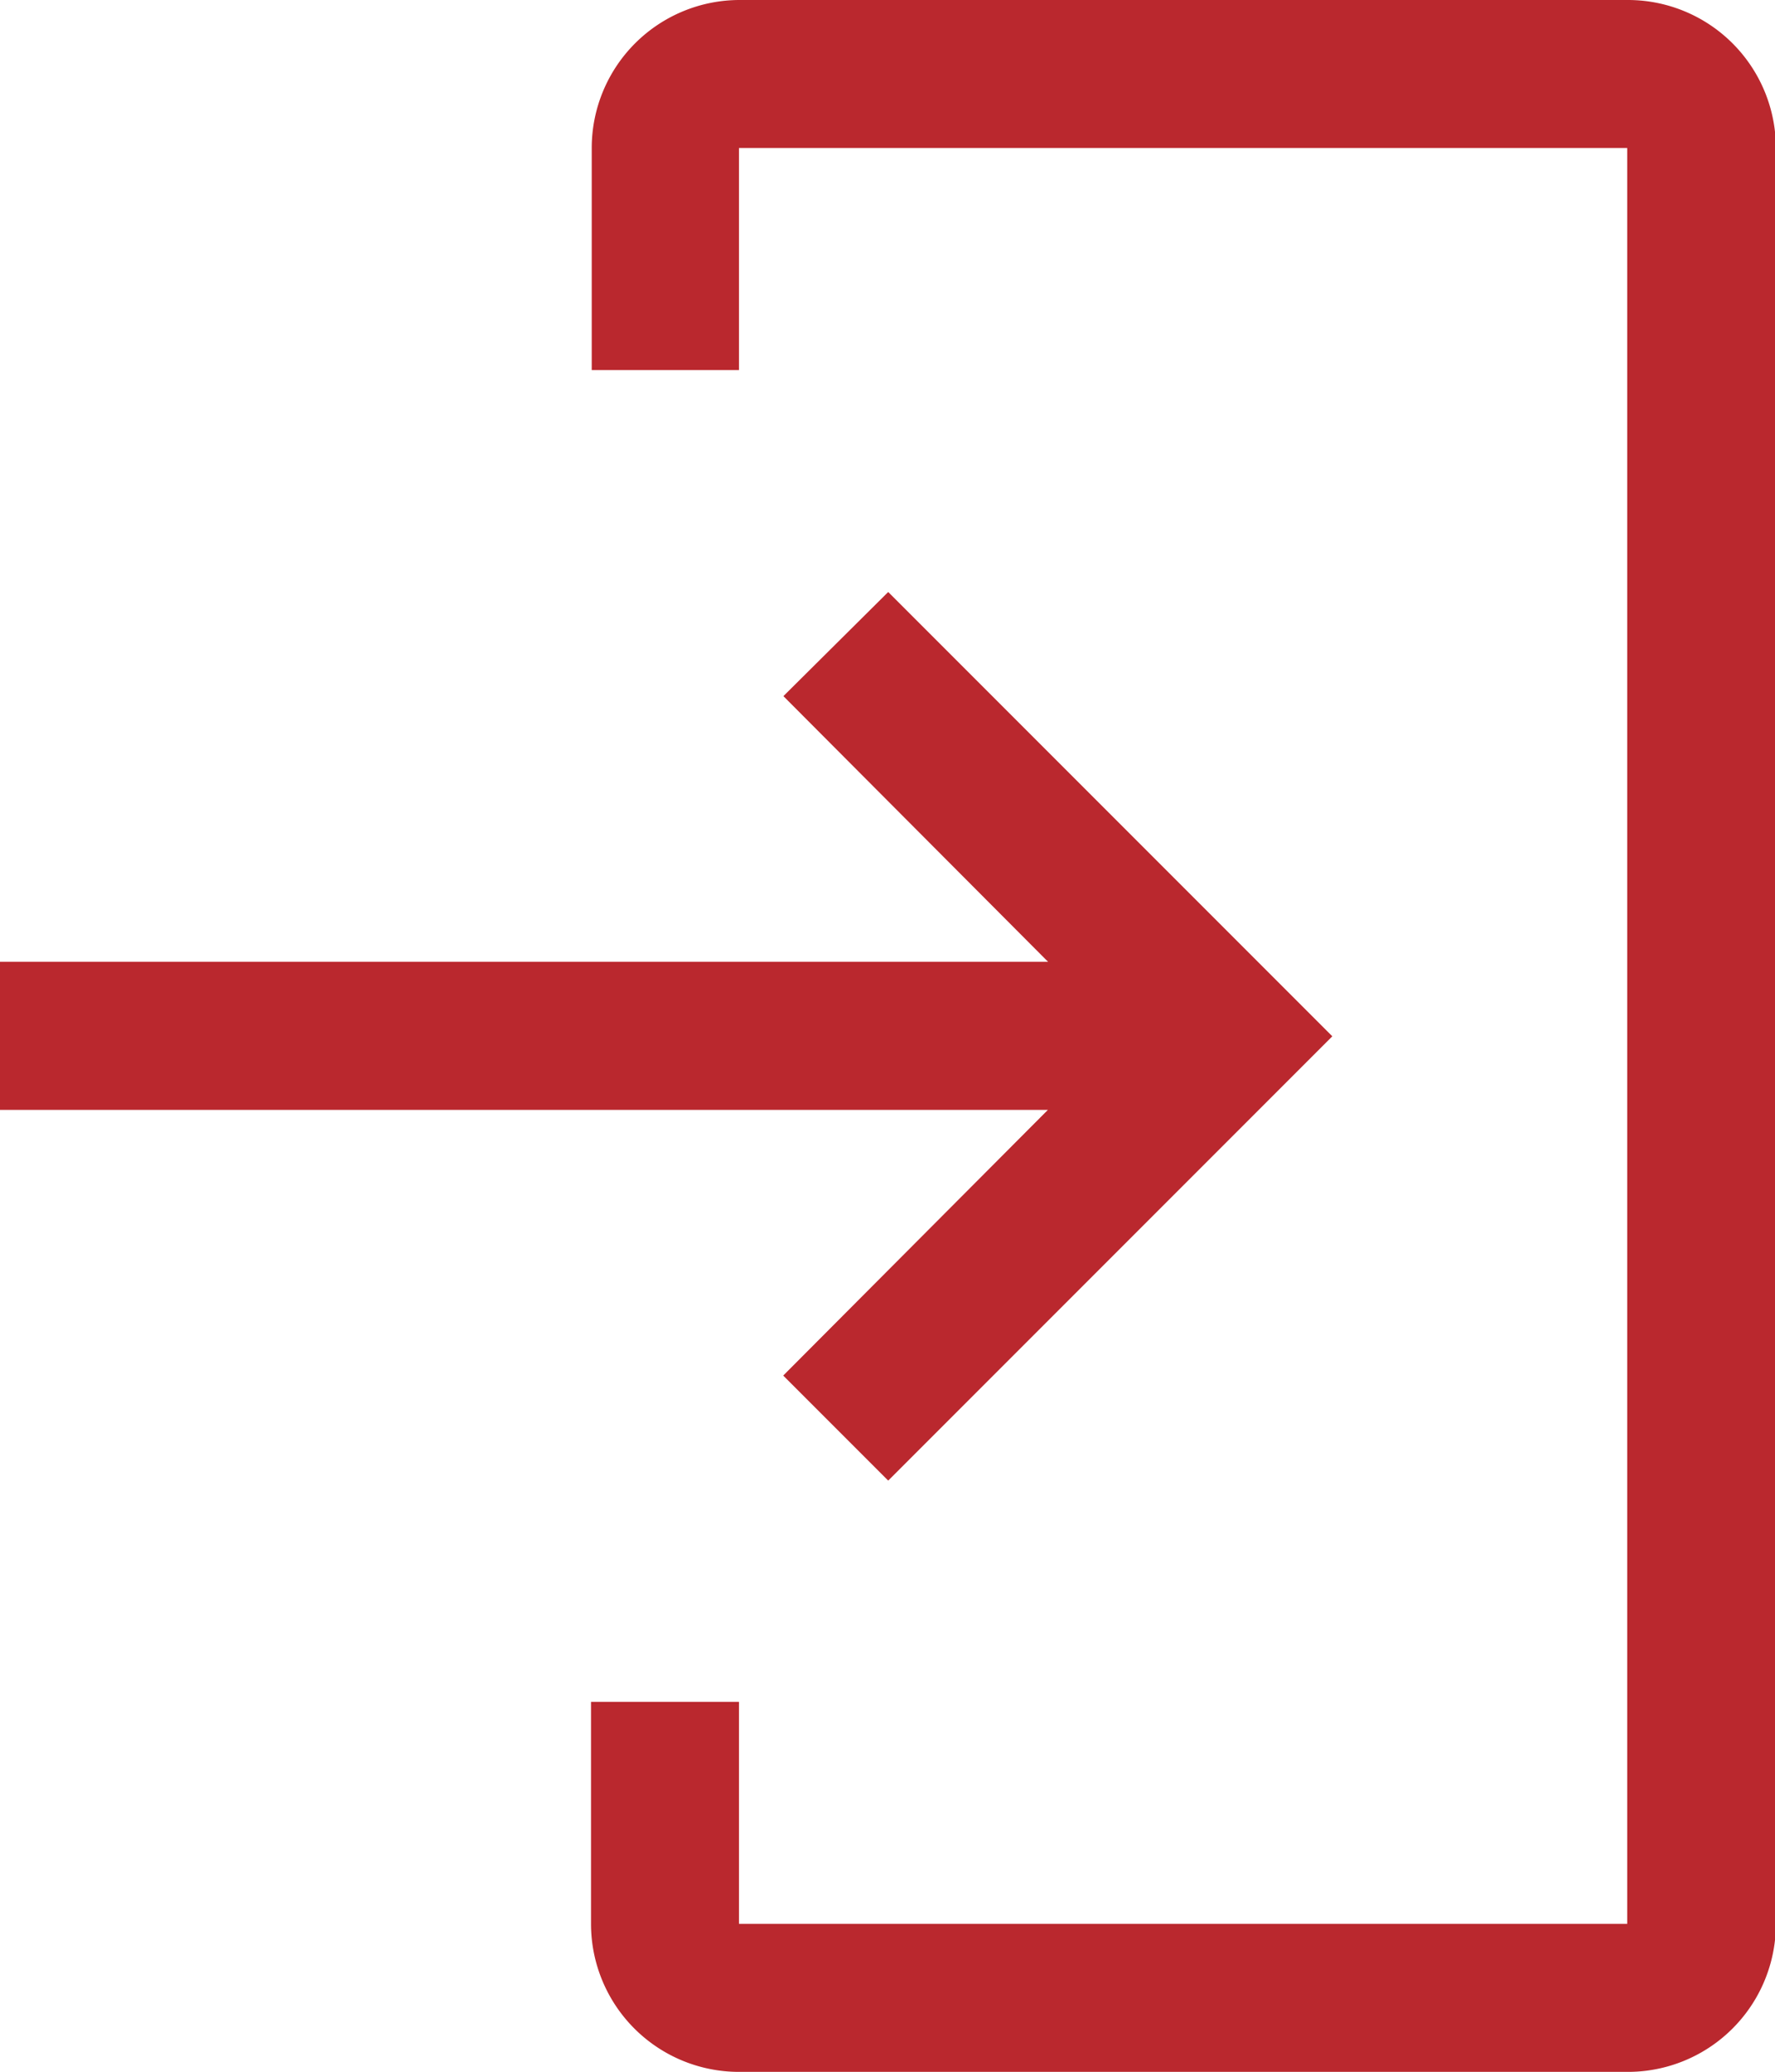<svg id="login" xmlns="http://www.w3.org/2000/svg" width="9.992" height="11.658" viewBox="0 0 9.992 11.658">
  <path id="Path_1" data-name="Path 1" d="M19.329,13.908h-5a.833.833,0,0,1-.833-.833V11.826h.833v1.249h5V3.083h-5V4.332H13.5V3.083a.833.833,0,0,1,.833-.833h5a.833.833,0,0,1,.833.833v9.992A.833.833,0,0,1,19.329,13.908Z" transform="translate(-10.169 -2.25)" fill="#ba282e"/>
  <path id="Path_2" data-name="Path 2" d="M8.909,15.659l1.49-1.495H4.5v-.833h5.9l-1.49-1.495L9.5,11.25l2.5,2.5-2.5,2.5Z" transform="translate(-4.5 -7.919)" fill="#ba282e"/>
</svg>
